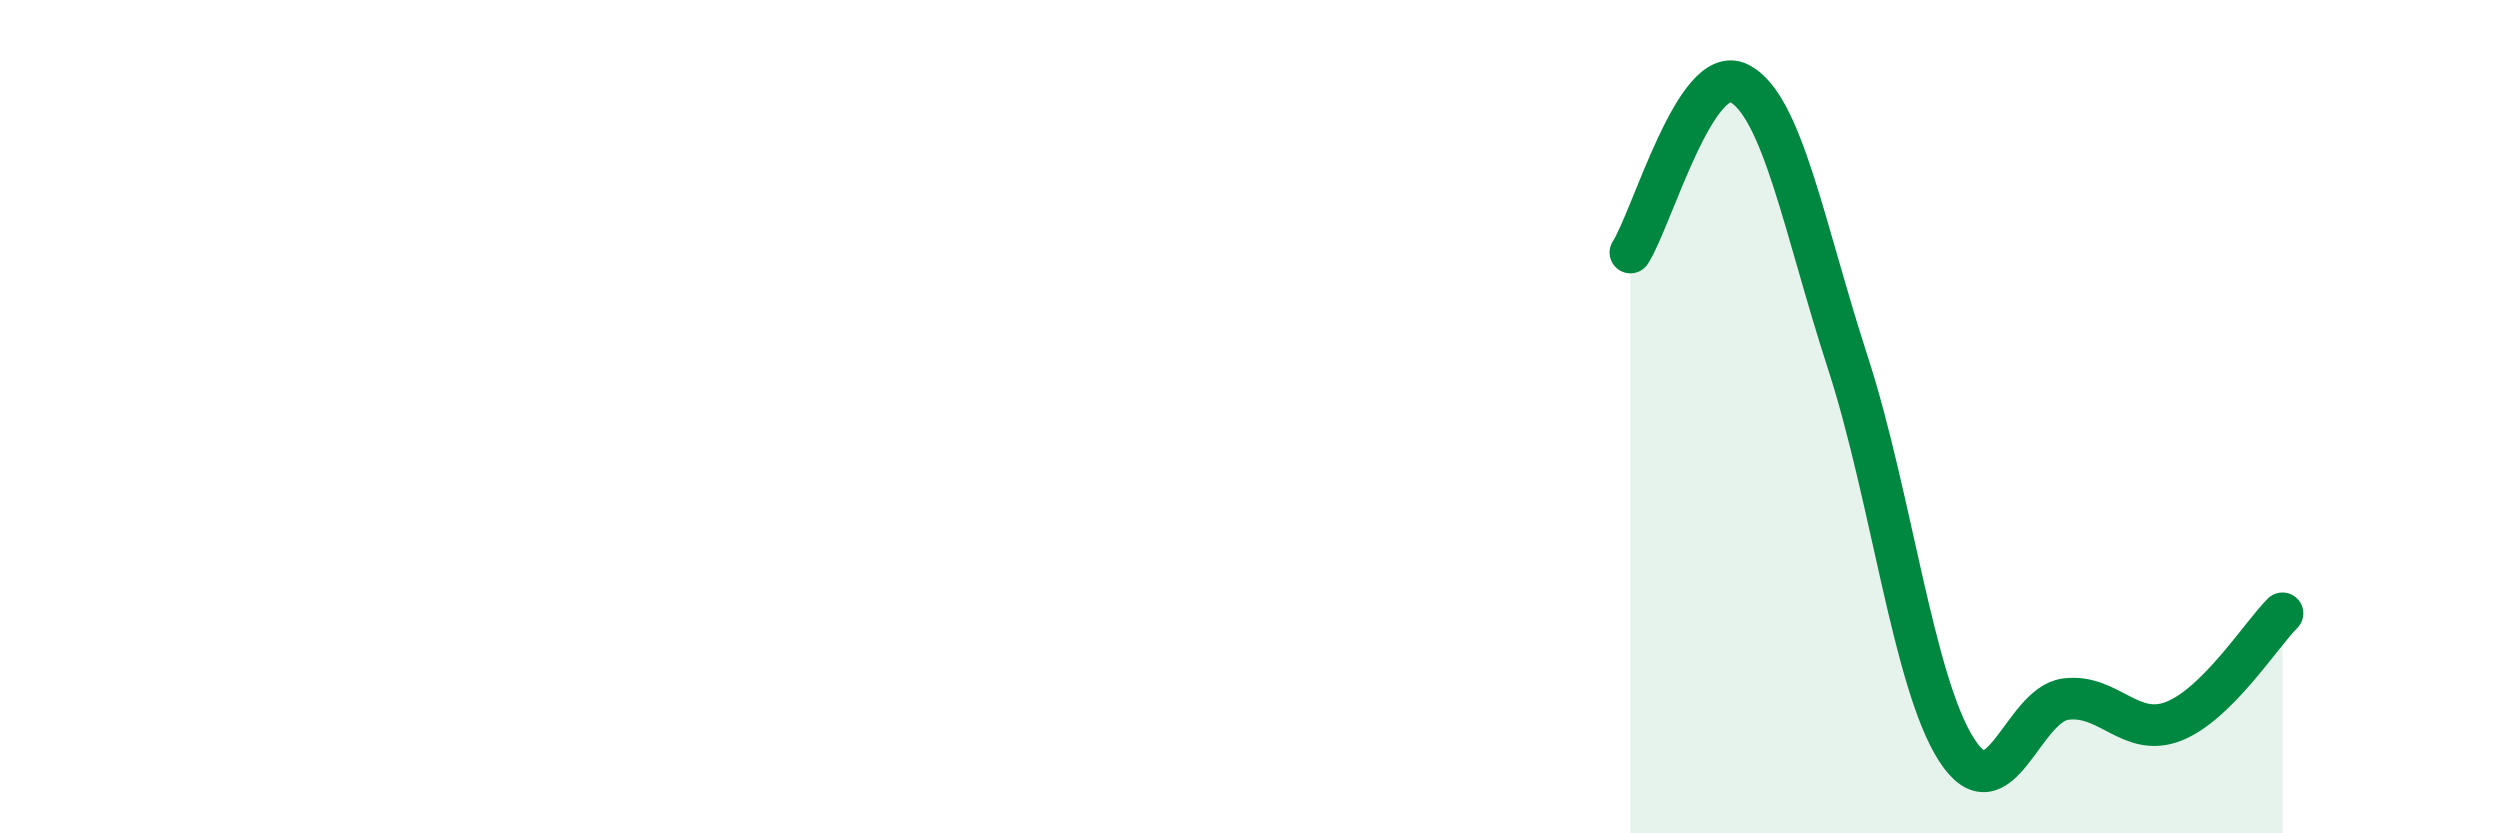 
    <svg width="60" height="20" viewBox="0 0 60 20" xmlns="http://www.w3.org/2000/svg">
      <path
        d="M 39.13,6.06 C 39.65,5.25 40.7,1.47 41.74,2 C 42.78,2.53 43.31,5.51 44.35,8.71 C 45.39,11.91 45.92,16.39 46.96,18 C 48,19.61 48.53,16.92 49.57,16.78 C 50.61,16.64 51.13,17.72 52.17,17.31 C 53.21,16.9 54.26,15.24 54.78,14.72L54.78 20L39.13 20Z"
        fill="#008740"
        opacity="0.1"
        stroke-linecap="round"
        stroke-linejoin="round"
      />
      <path
        d="M 39.13,6.06 C 39.65,5.25 40.7,1.47 41.74,2 C 42.78,2.53 43.31,5.51 44.35,8.71 C 45.39,11.91 45.92,16.39 46.96,18 C 48,19.61 48.53,16.92 49.57,16.78 C 50.61,16.64 51.13,17.72 52.17,17.31 C 53.21,16.9 54.26,15.24 54.78,14.72"
        stroke="#008740"
        stroke-width="1"
        fill="none"
        stroke-linecap="round"
        stroke-linejoin="round"
      />
    </svg>
  